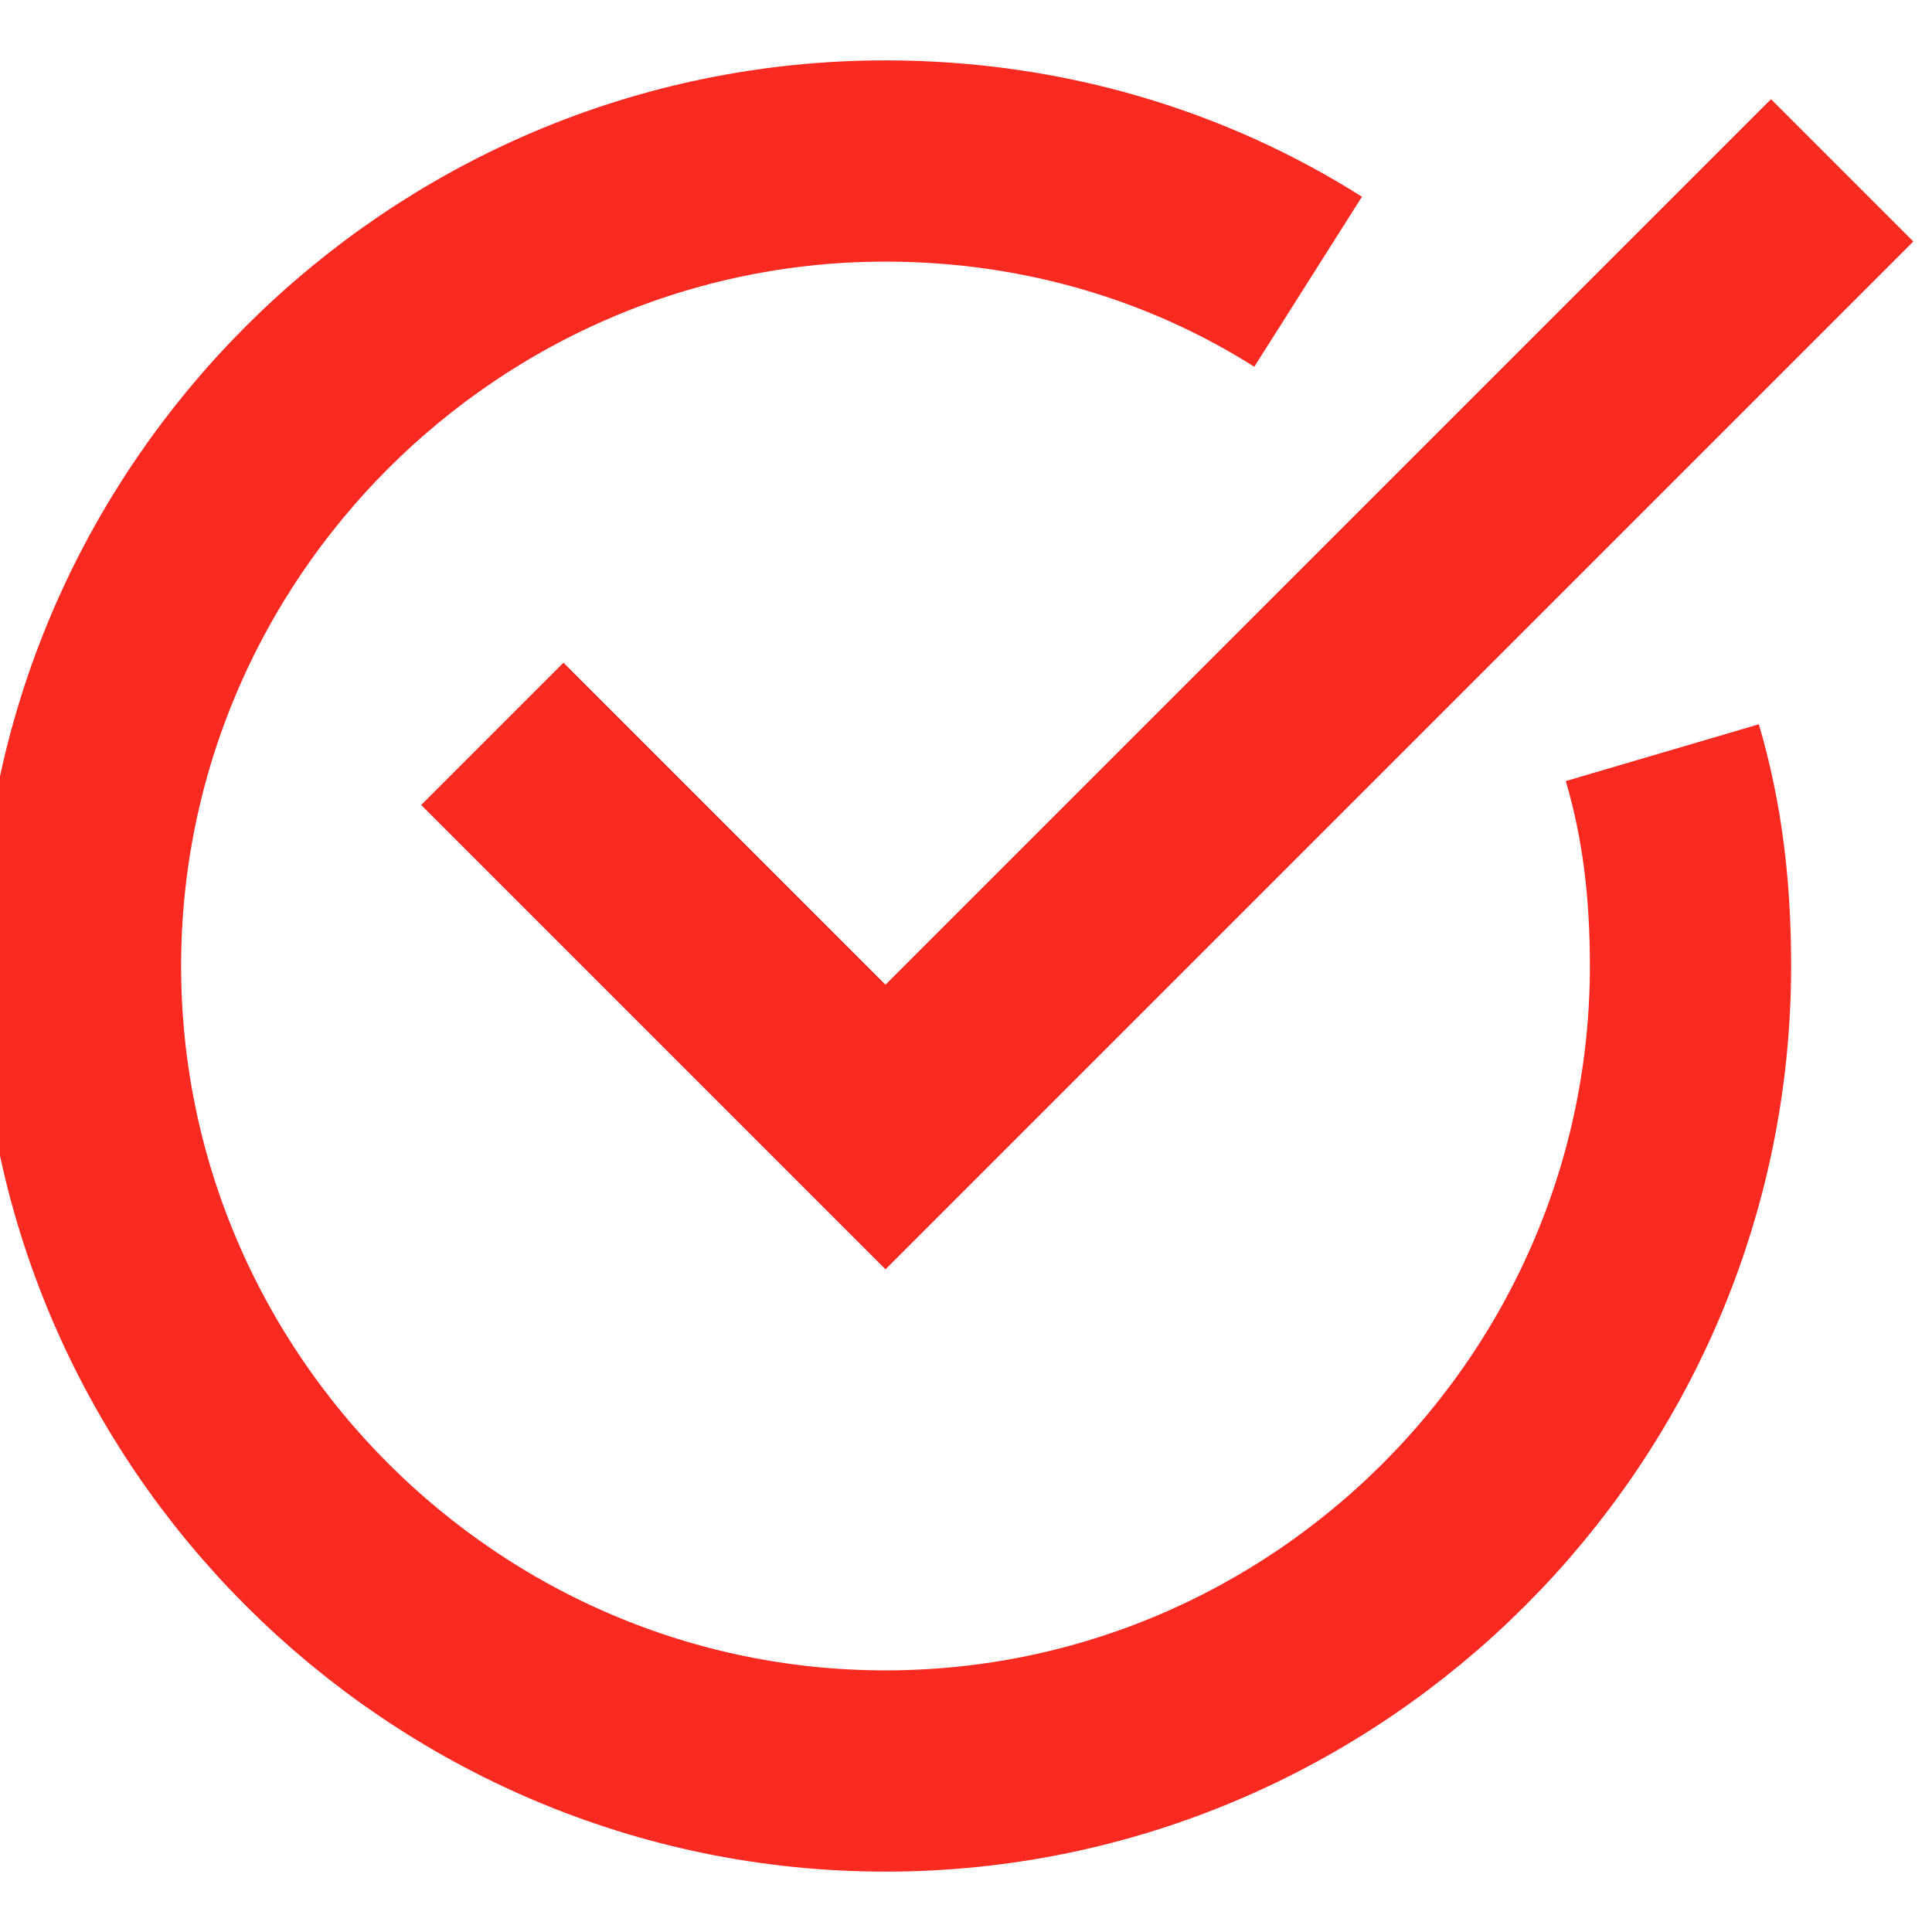 <svg width="48" height="48" viewBox="0 0 48 48" fill="none" xmlns="http://www.w3.org/2000/svg">
<g clip-path="url(#clip0)">
<path d="M41.3 18.7C41.8 20.4 42 22.1 42 24C42 35 33 44 22 44C11 44 2 35 2 24C2 13 11 4 22 4C25.9 4 29.5 5.1 32.5 7" stroke="#FA2A20" stroke-width="5" stroke-miterlimit="10"/>
<path d="M14 20L22 28L44 6" stroke="#FA2A20" stroke-width="5" stroke-miterlimit="10" stroke-linecap="square"/>
</g>
<defs>
<clipPath id="clip0">
<rect width="48" height="48" fill="white"/>
</clipPath>
</defs>
</svg>
